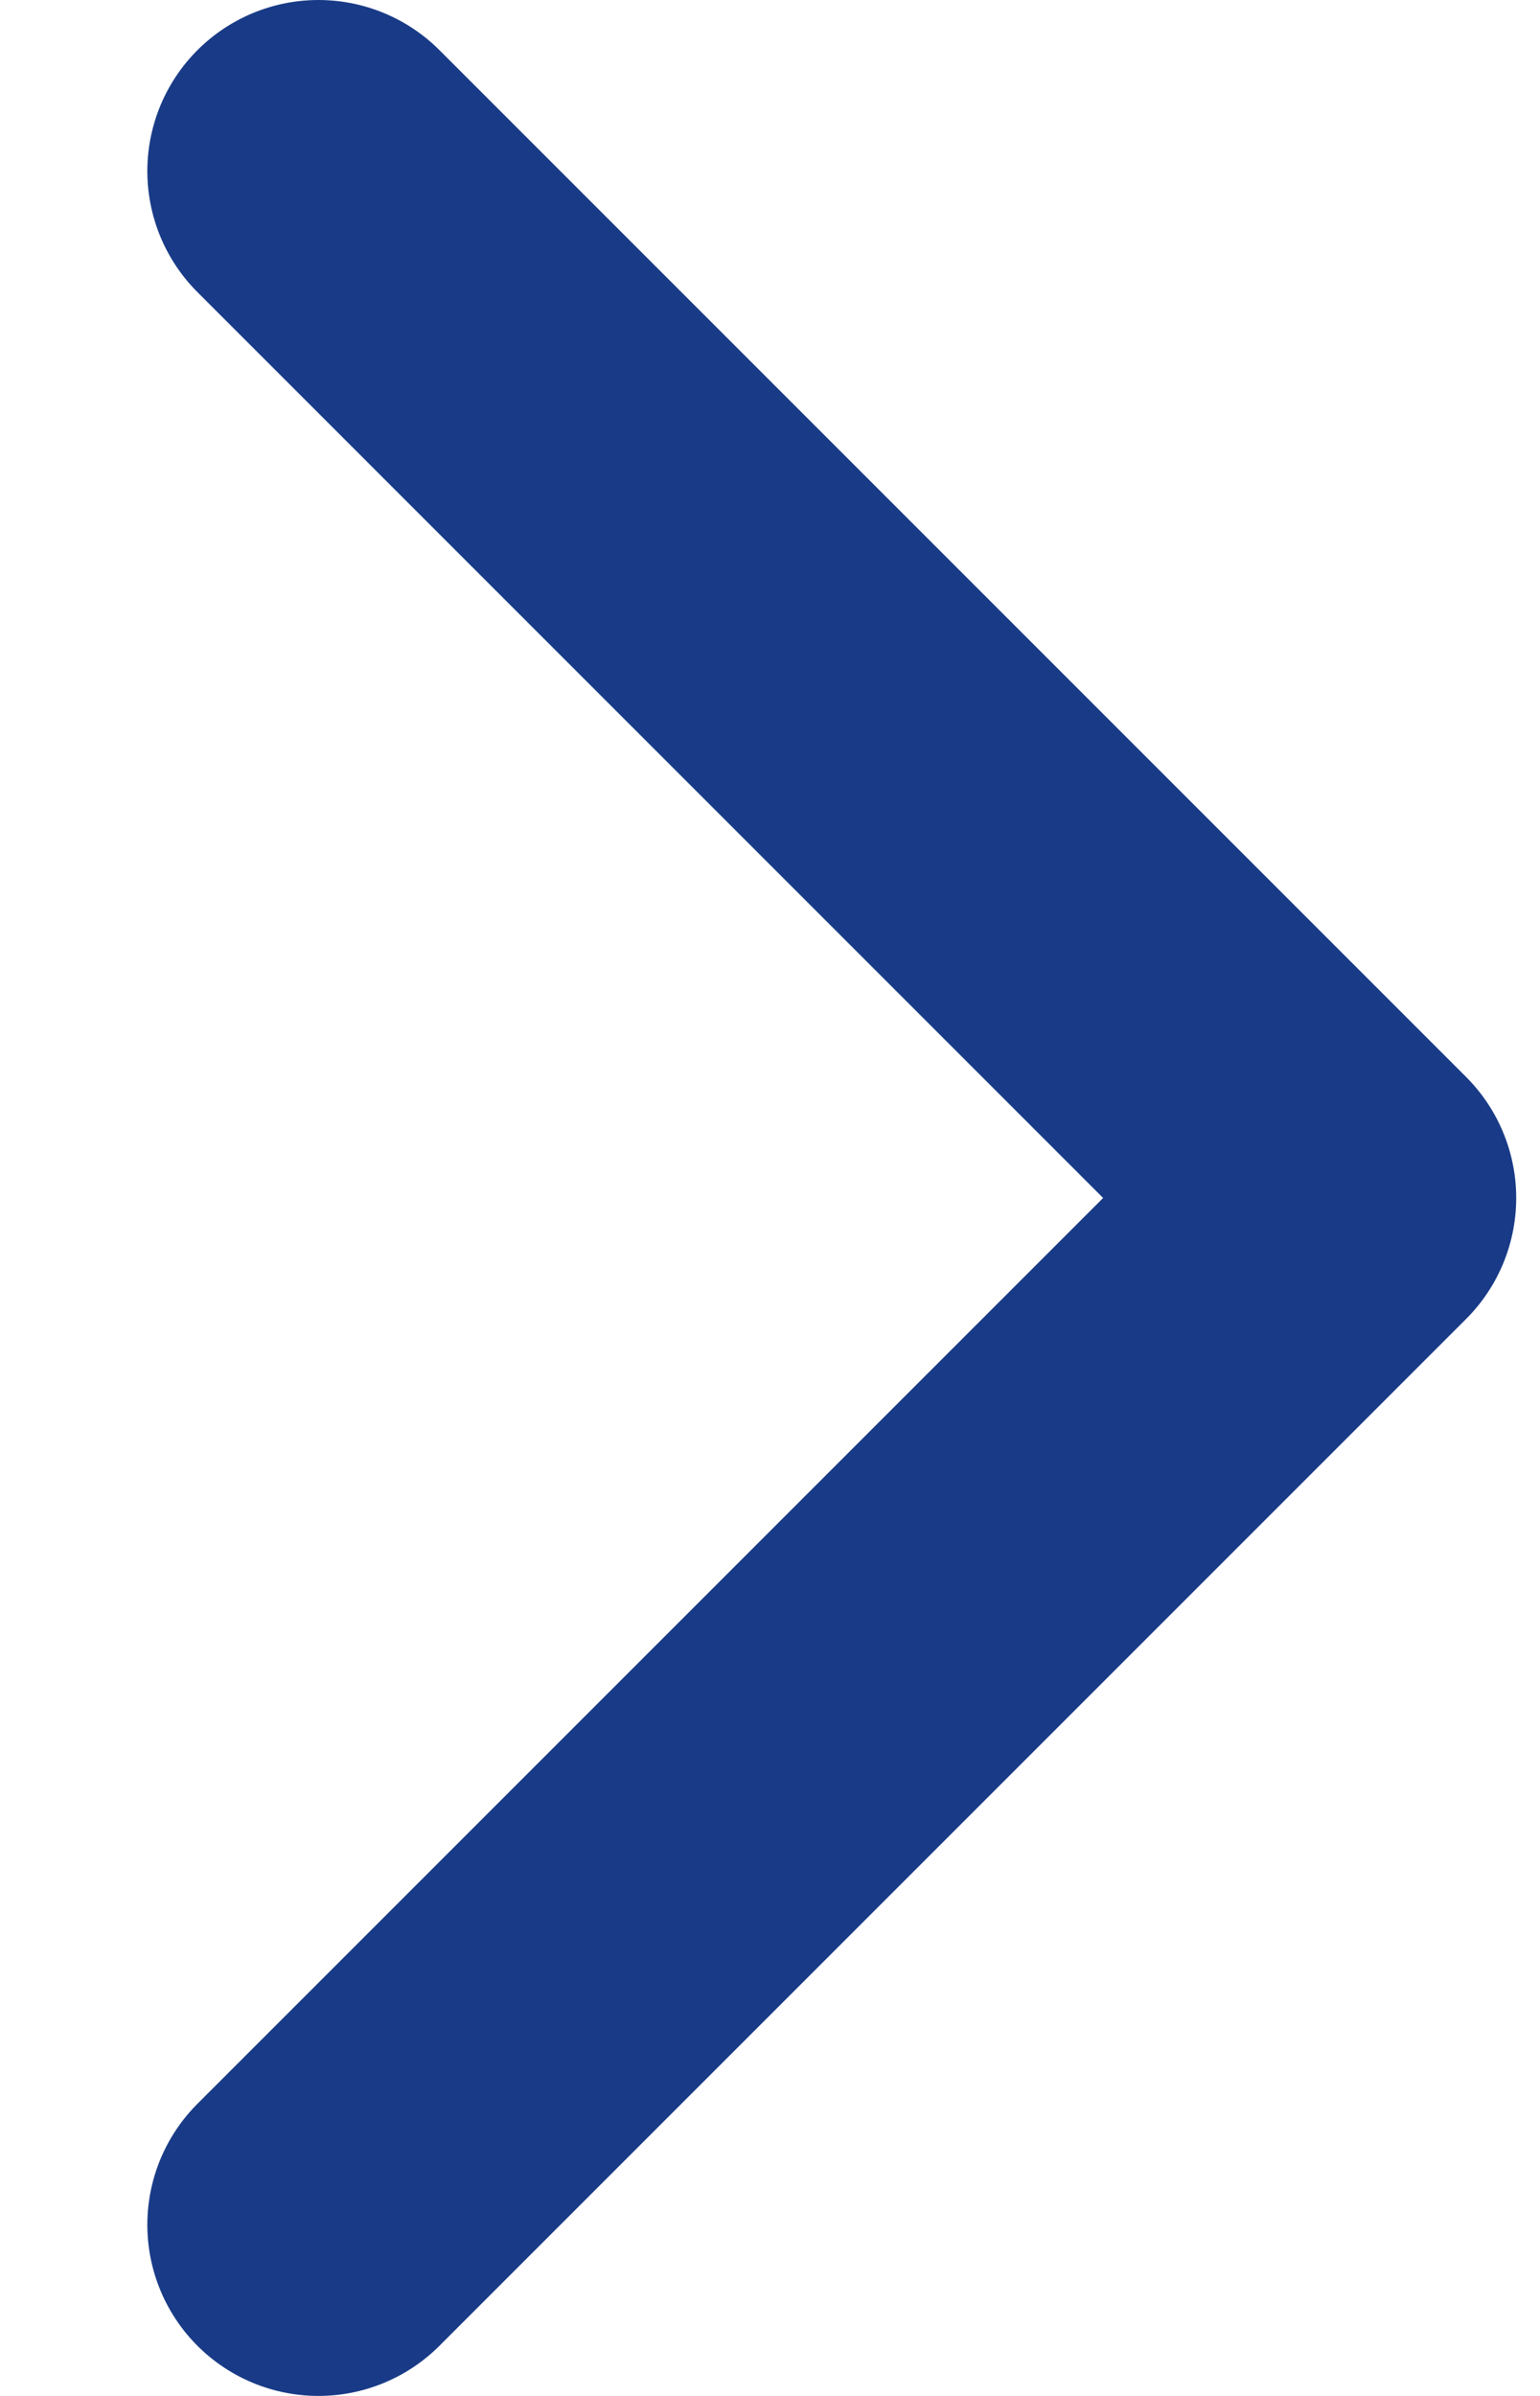 <svg xmlns="http://www.w3.org/2000/svg" width="9" height="14" viewBox="0 0 9 14" fill="none"><path d="M1.861 13L7.861 7L1.861 1" stroke="#193B87" stroke-width="2" stroke-linecap="round" stroke-linejoin="round"></path></svg>
